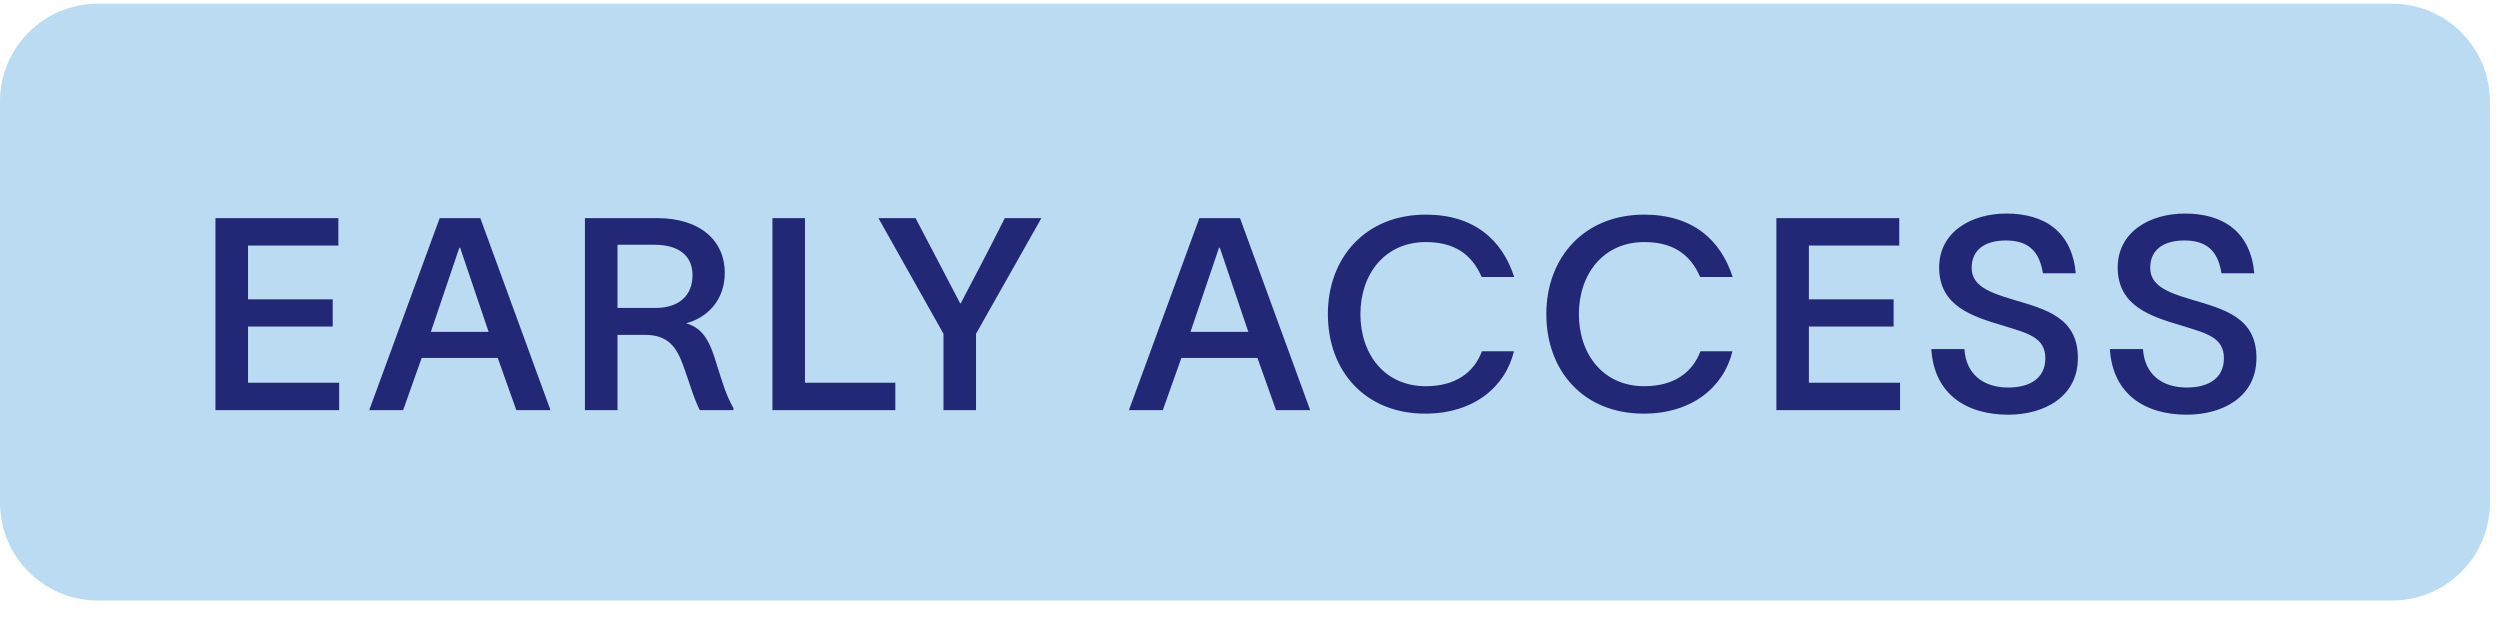 <svg width="81" height="20" viewBox="0 0 81 20" fill="none" xmlns="http://www.w3.org/2000/svg">
<path d="M0 3.288C0 1.539 1.419 0.12 3.168 0.12H77.505C79.255 0.12 80.673 1.539 80.673 3.288V16.288C80.673 18.038 79.255 19.457 77.505 19.457H3.168C1.419 19.457 0 18.038 0 16.288V3.288Z" fill="#BADBF1"/>
<path d="M10.963 7.067V7.956H8.036V9.699H10.78V10.579H8.036V12.4H10.989V13.288H6.981V7.067H10.963ZM13.061 13.288H11.963L14.246 7.067H15.562L17.836 13.288H16.729L16.128 11.598H13.662L13.061 13.288ZM13.959 10.753H15.832L14.908 8.026H14.882L13.959 10.753ZM18.952 13.288V7.067H21.288C22.708 7.067 23.483 7.817 23.483 8.836C23.483 9.742 22.899 10.3 22.229 10.474C22.812 10.64 23.013 11.11 23.23 11.833C23.405 12.391 23.535 12.826 23.762 13.219V13.288H22.673C22.472 12.896 22.324 12.347 22.133 11.833C21.924 11.258 21.653 10.849 20.895 10.849H20.007V13.288H18.952ZM20.007 9.977H21.235C22.019 9.977 22.438 9.559 22.438 8.914C22.438 8.366 22.089 7.93 21.2 7.93H20.007V9.977ZM25.027 7.067H26.081V12.4H29.009V13.288H25.027V7.067ZM29.663 7.067C30.151 8 30.639 8.923 31.109 9.829H31.127C31.606 8.923 32.024 8.122 32.556 7.067H33.741L31.623 10.814V13.288H30.569V10.814L28.461 7.067H29.663ZM37.675 13.288H36.577L38.86 7.067H40.176L42.45 13.288H41.343L40.742 11.598H38.276L37.675 13.288ZM38.572 10.753H40.446L39.522 8.026H39.496L38.572 10.753ZM49.052 11.38C48.773 12.539 47.745 13.402 46.176 13.402C44.234 13.402 43.023 12.025 43.023 10.178C43.023 8.348 44.242 6.954 46.194 6.954C47.754 6.954 48.668 7.764 49.06 8.975H48.006C47.684 8.226 47.109 7.843 46.194 7.843C44.87 7.843 44.077 8.88 44.077 10.178C44.077 11.476 44.861 12.513 46.194 12.513C47.17 12.513 47.762 12.06 48.015 11.38H49.052ZM56.131 11.38C55.852 12.539 54.824 13.402 53.255 13.402C51.312 13.402 50.101 12.025 50.101 10.178C50.101 8.348 51.321 6.954 53.273 6.954C54.832 6.954 55.747 7.764 56.139 8.975H55.085C54.763 8.226 54.188 7.843 53.273 7.843C51.949 7.843 51.156 8.88 51.156 10.178C51.156 11.476 51.94 12.513 53.273 12.513C54.249 12.513 54.841 12.06 55.094 11.38H56.131ZM61.536 7.067V7.956H58.608V9.699H61.353V10.579H58.608V12.4H61.562V13.288H57.554V7.067H61.536ZM63.647 11.31C63.699 12.13 64.265 12.556 65.067 12.556C65.764 12.556 66.269 12.26 66.269 11.607C66.269 10.927 65.694 10.796 64.91 10.553C63.882 10.248 62.845 9.916 62.828 8.688C62.819 7.503 63.882 6.919 65.006 6.919C66.252 6.919 67.132 7.512 67.254 8.853H66.191C66.077 8.139 65.72 7.791 64.988 7.791C64.378 7.791 63.882 8.043 63.882 8.679C63.882 9.246 64.422 9.472 65.224 9.707C66.278 10.021 67.323 10.282 67.323 11.598C67.323 12.87 66.217 13.436 65.067 13.436C63.708 13.436 62.662 12.766 62.575 11.31H63.647ZM69.432 11.31C69.484 12.13 70.051 12.556 70.852 12.556C71.549 12.556 72.055 12.26 72.055 11.607C72.055 10.927 71.48 10.796 70.695 10.553C69.667 10.248 68.63 9.916 68.613 8.688C68.604 7.503 69.667 6.919 70.791 6.919C72.037 6.919 72.917 7.512 73.039 8.853H71.976C71.863 8.139 71.506 7.791 70.774 7.791C70.164 7.791 69.667 8.043 69.667 8.679C69.667 9.246 70.207 9.472 71.009 9.707C72.063 10.021 73.109 10.282 73.109 11.598C73.109 12.87 72.002 13.436 70.852 13.436C69.493 13.436 68.448 12.766 68.36 11.31H69.432Z" fill="#222875"/>
</svg>
